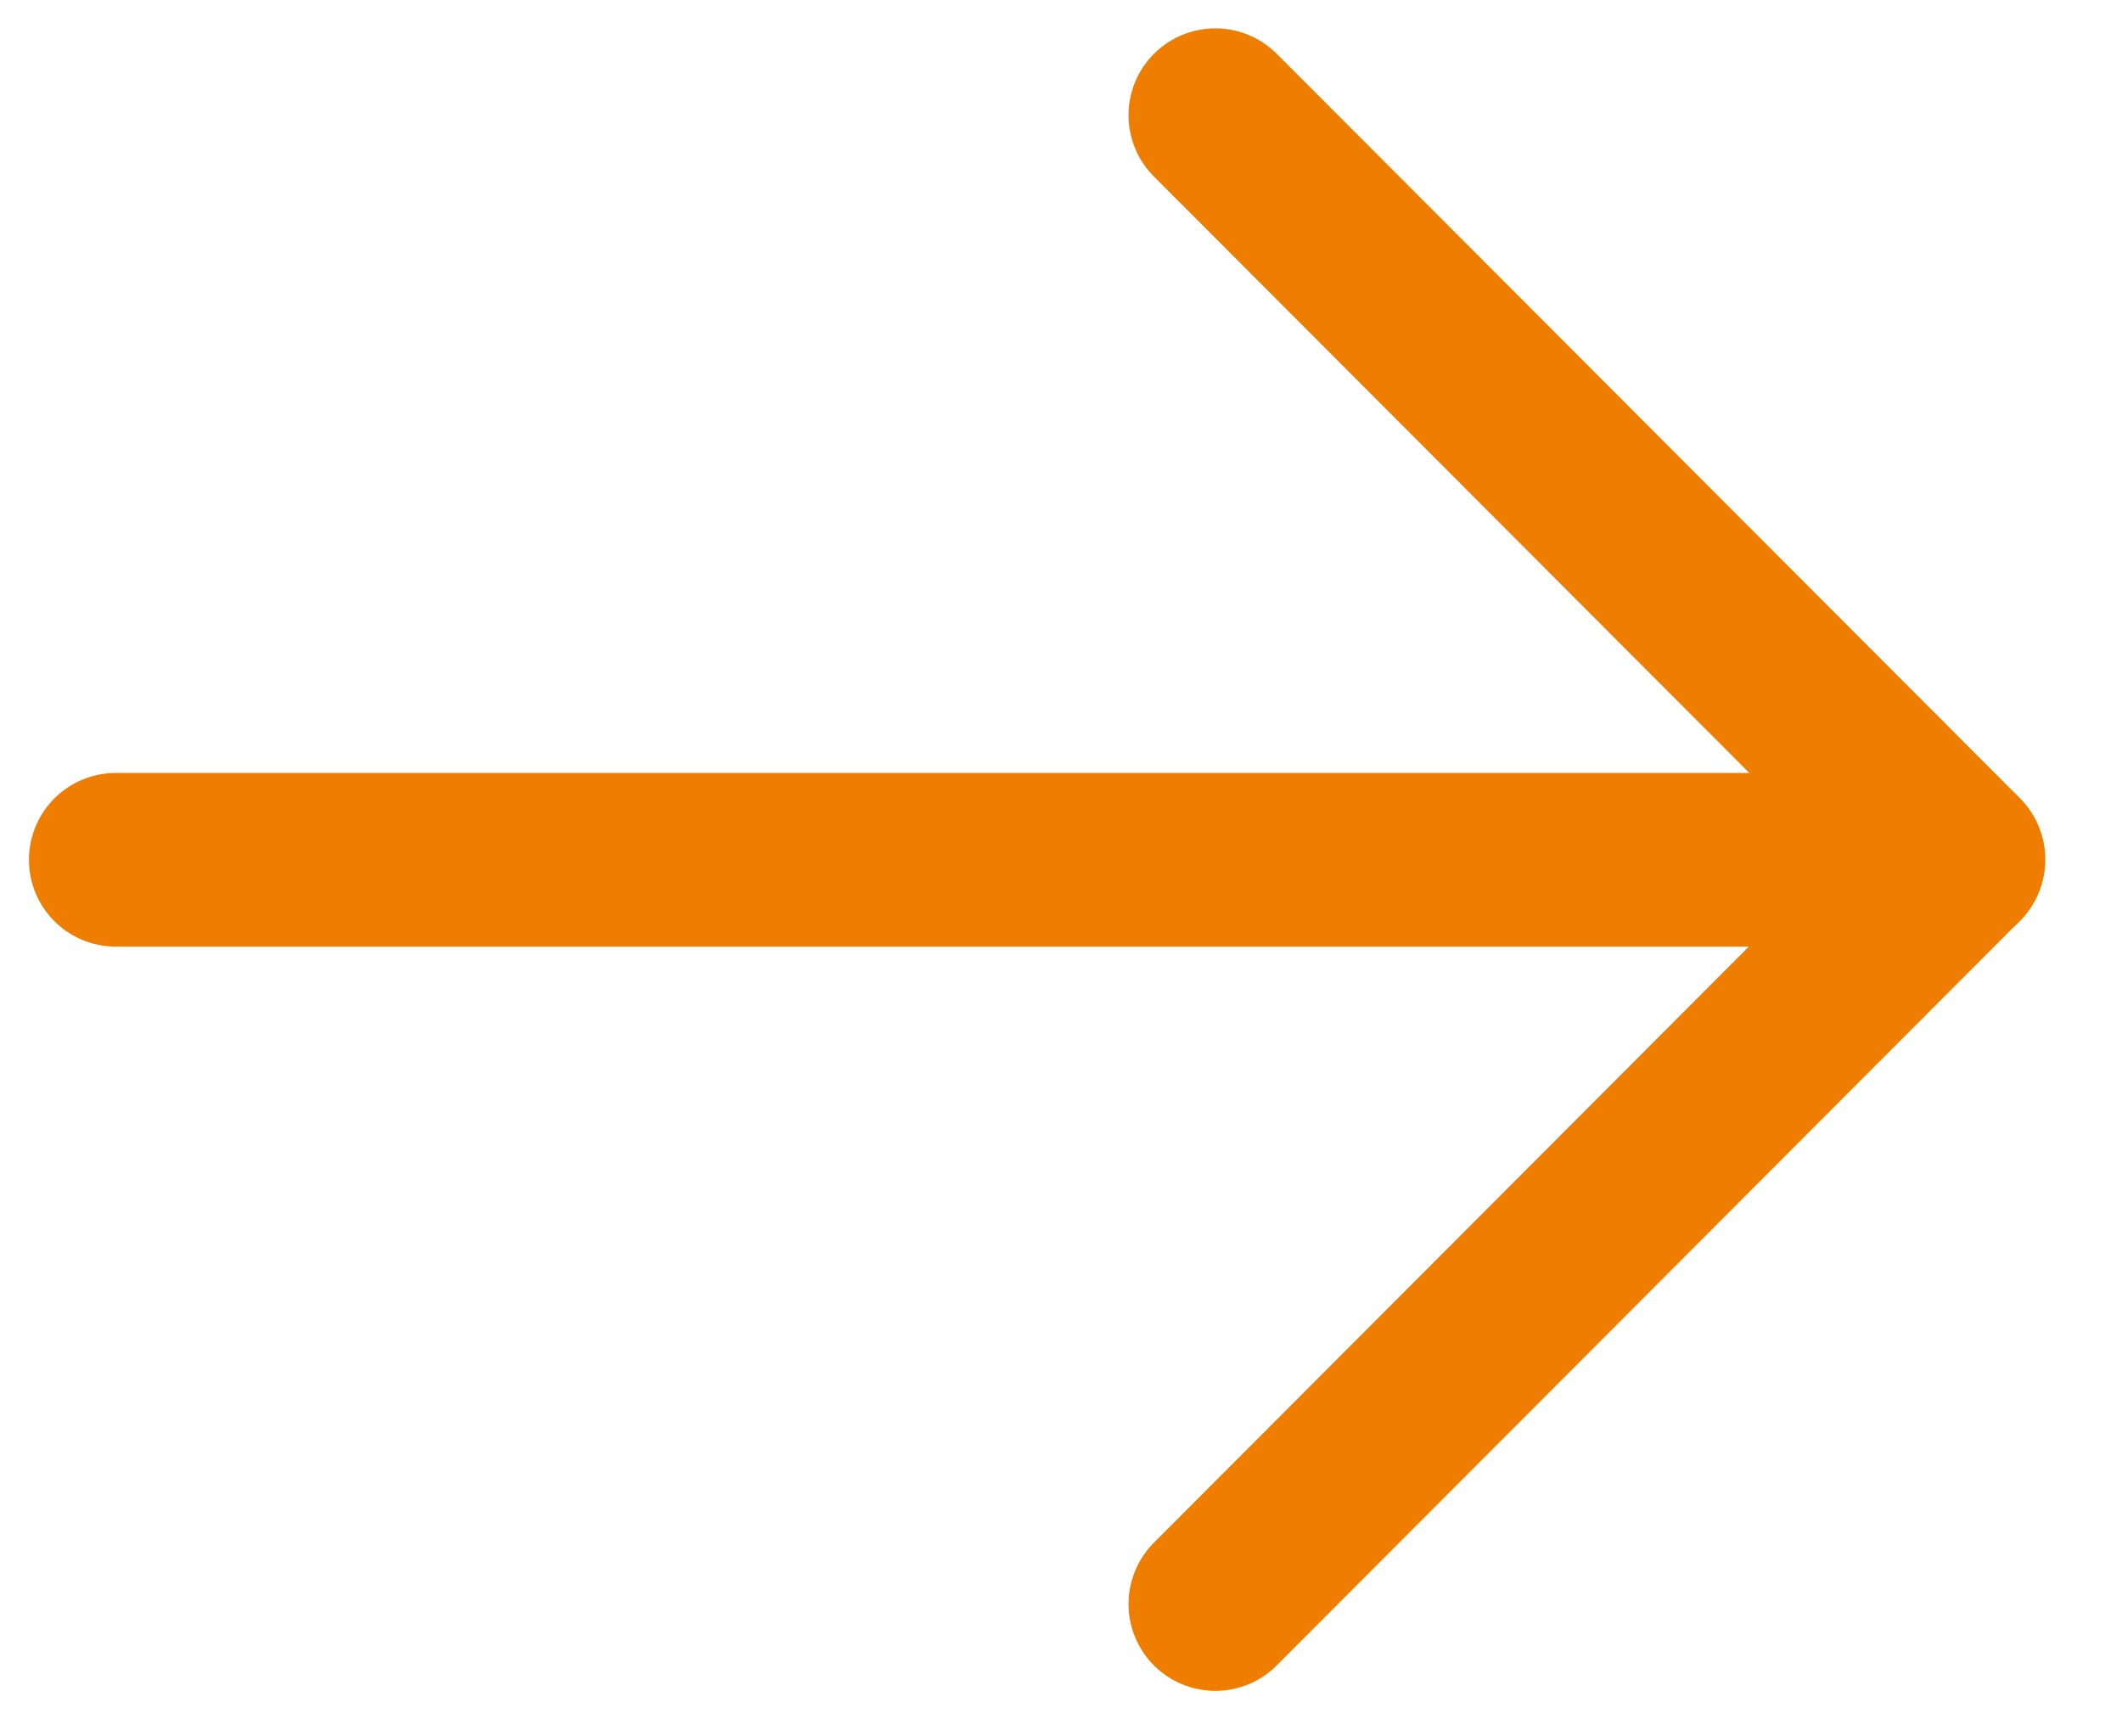 <svg width="22" height="18" viewBox="0 0 22 18" fill="none" xmlns="http://www.w3.org/2000/svg">
<path d="M20.302 8.913L1.2 8.913" stroke="#EF7D00" stroke-width="1.8" stroke-linecap="round" stroke-linejoin="round"/>
<path d="M12.6 1.194L20.304 8.91L12.6 16.628" stroke="#EF7D00" stroke-width="1.8" stroke-linecap="round" stroke-linejoin="round"/>
</svg>
